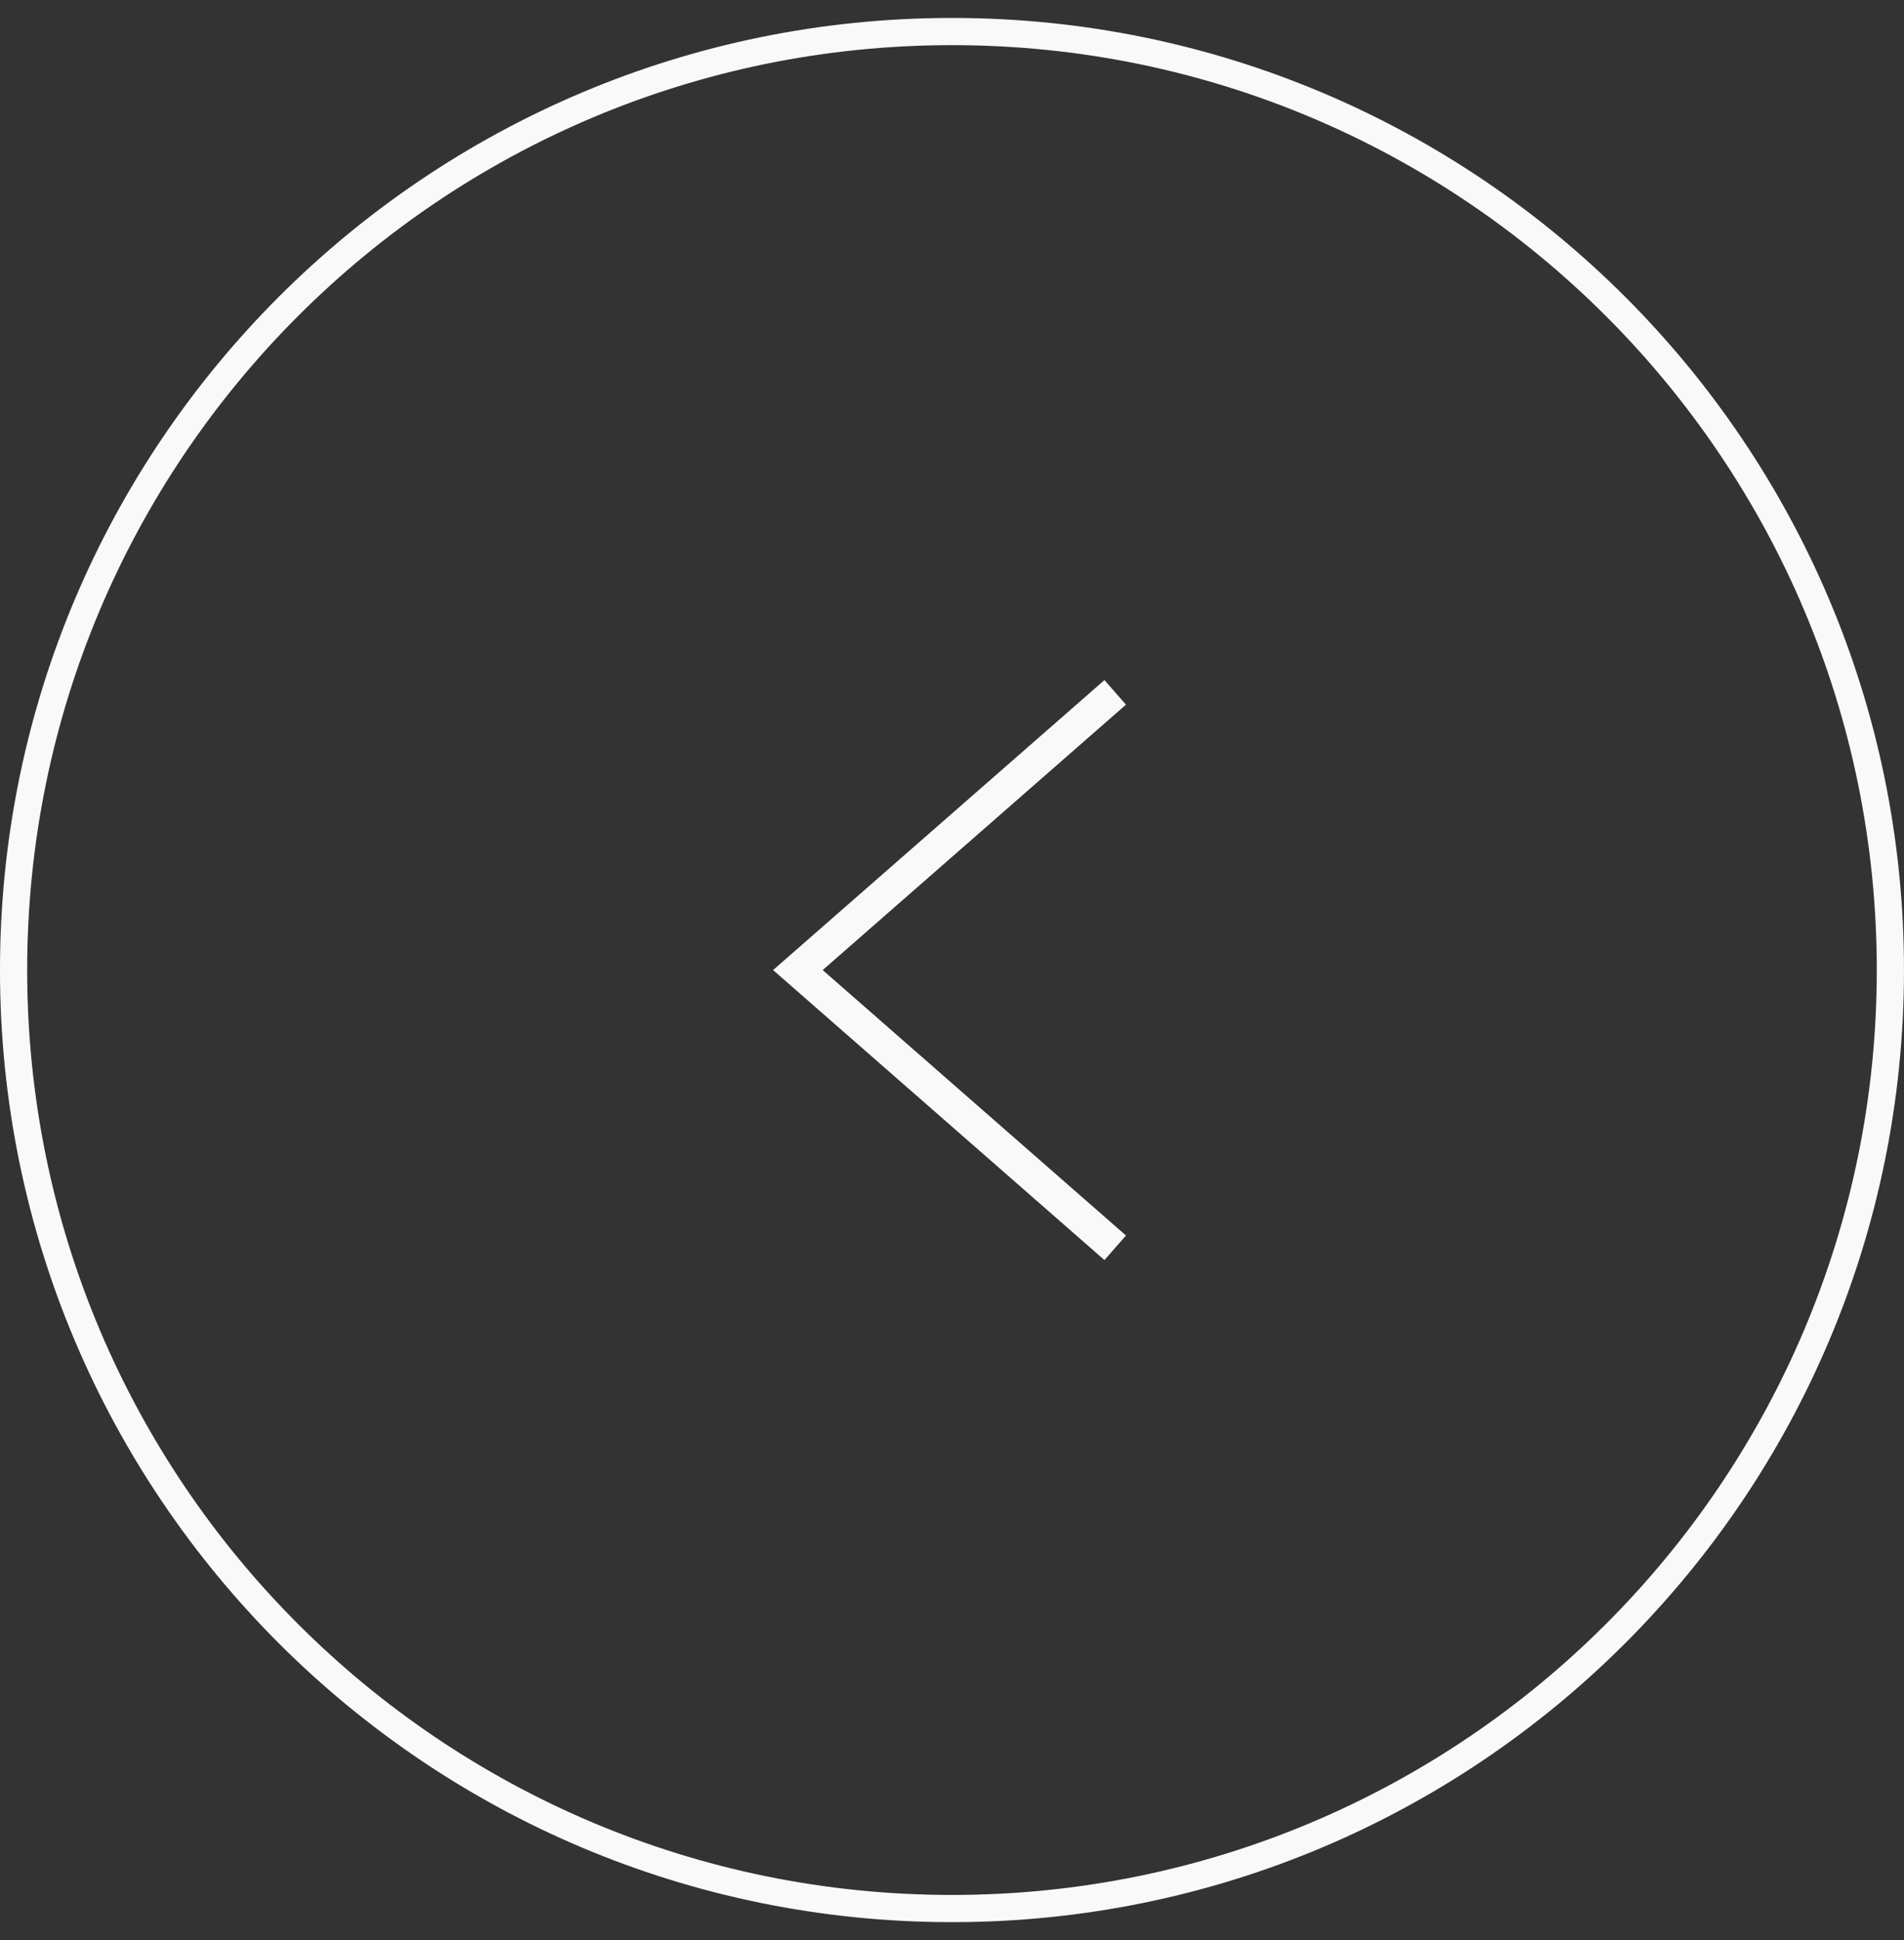 <svg xmlns="http://www.w3.org/2000/svg" width="53" height="54" viewBox="0 0 53 54" fill="none"><rect x="0" y="0" width="53" height="54" fill="#333333" stroke="none"/><g clip-path="url(#clip0_341_39)"><path d="M26.5 53.121H26.5C40.926 53.121 52.621 41.426 52.621 27V27C52.621 12.573 40.926 0.878 26.5 0.878H26.5C12.073 0.878 0.378 12.573 0.378 27V27C0.378 41.426 12.073 53.121 26.5 53.121Z" stroke="#F9F9F9" stroke-width="0.757"></path><path d="M31.043 19.271L22.21 27L31.043 34.73" stroke="#F9F9F9" stroke-width="0.909"></path></g><defs><clipPath id="clip0_341_39"><rect width="53" height="54" fill="white" transform="matrix(-1 0 0 -1 53 54)"></rect></clipPath></defs></svg>